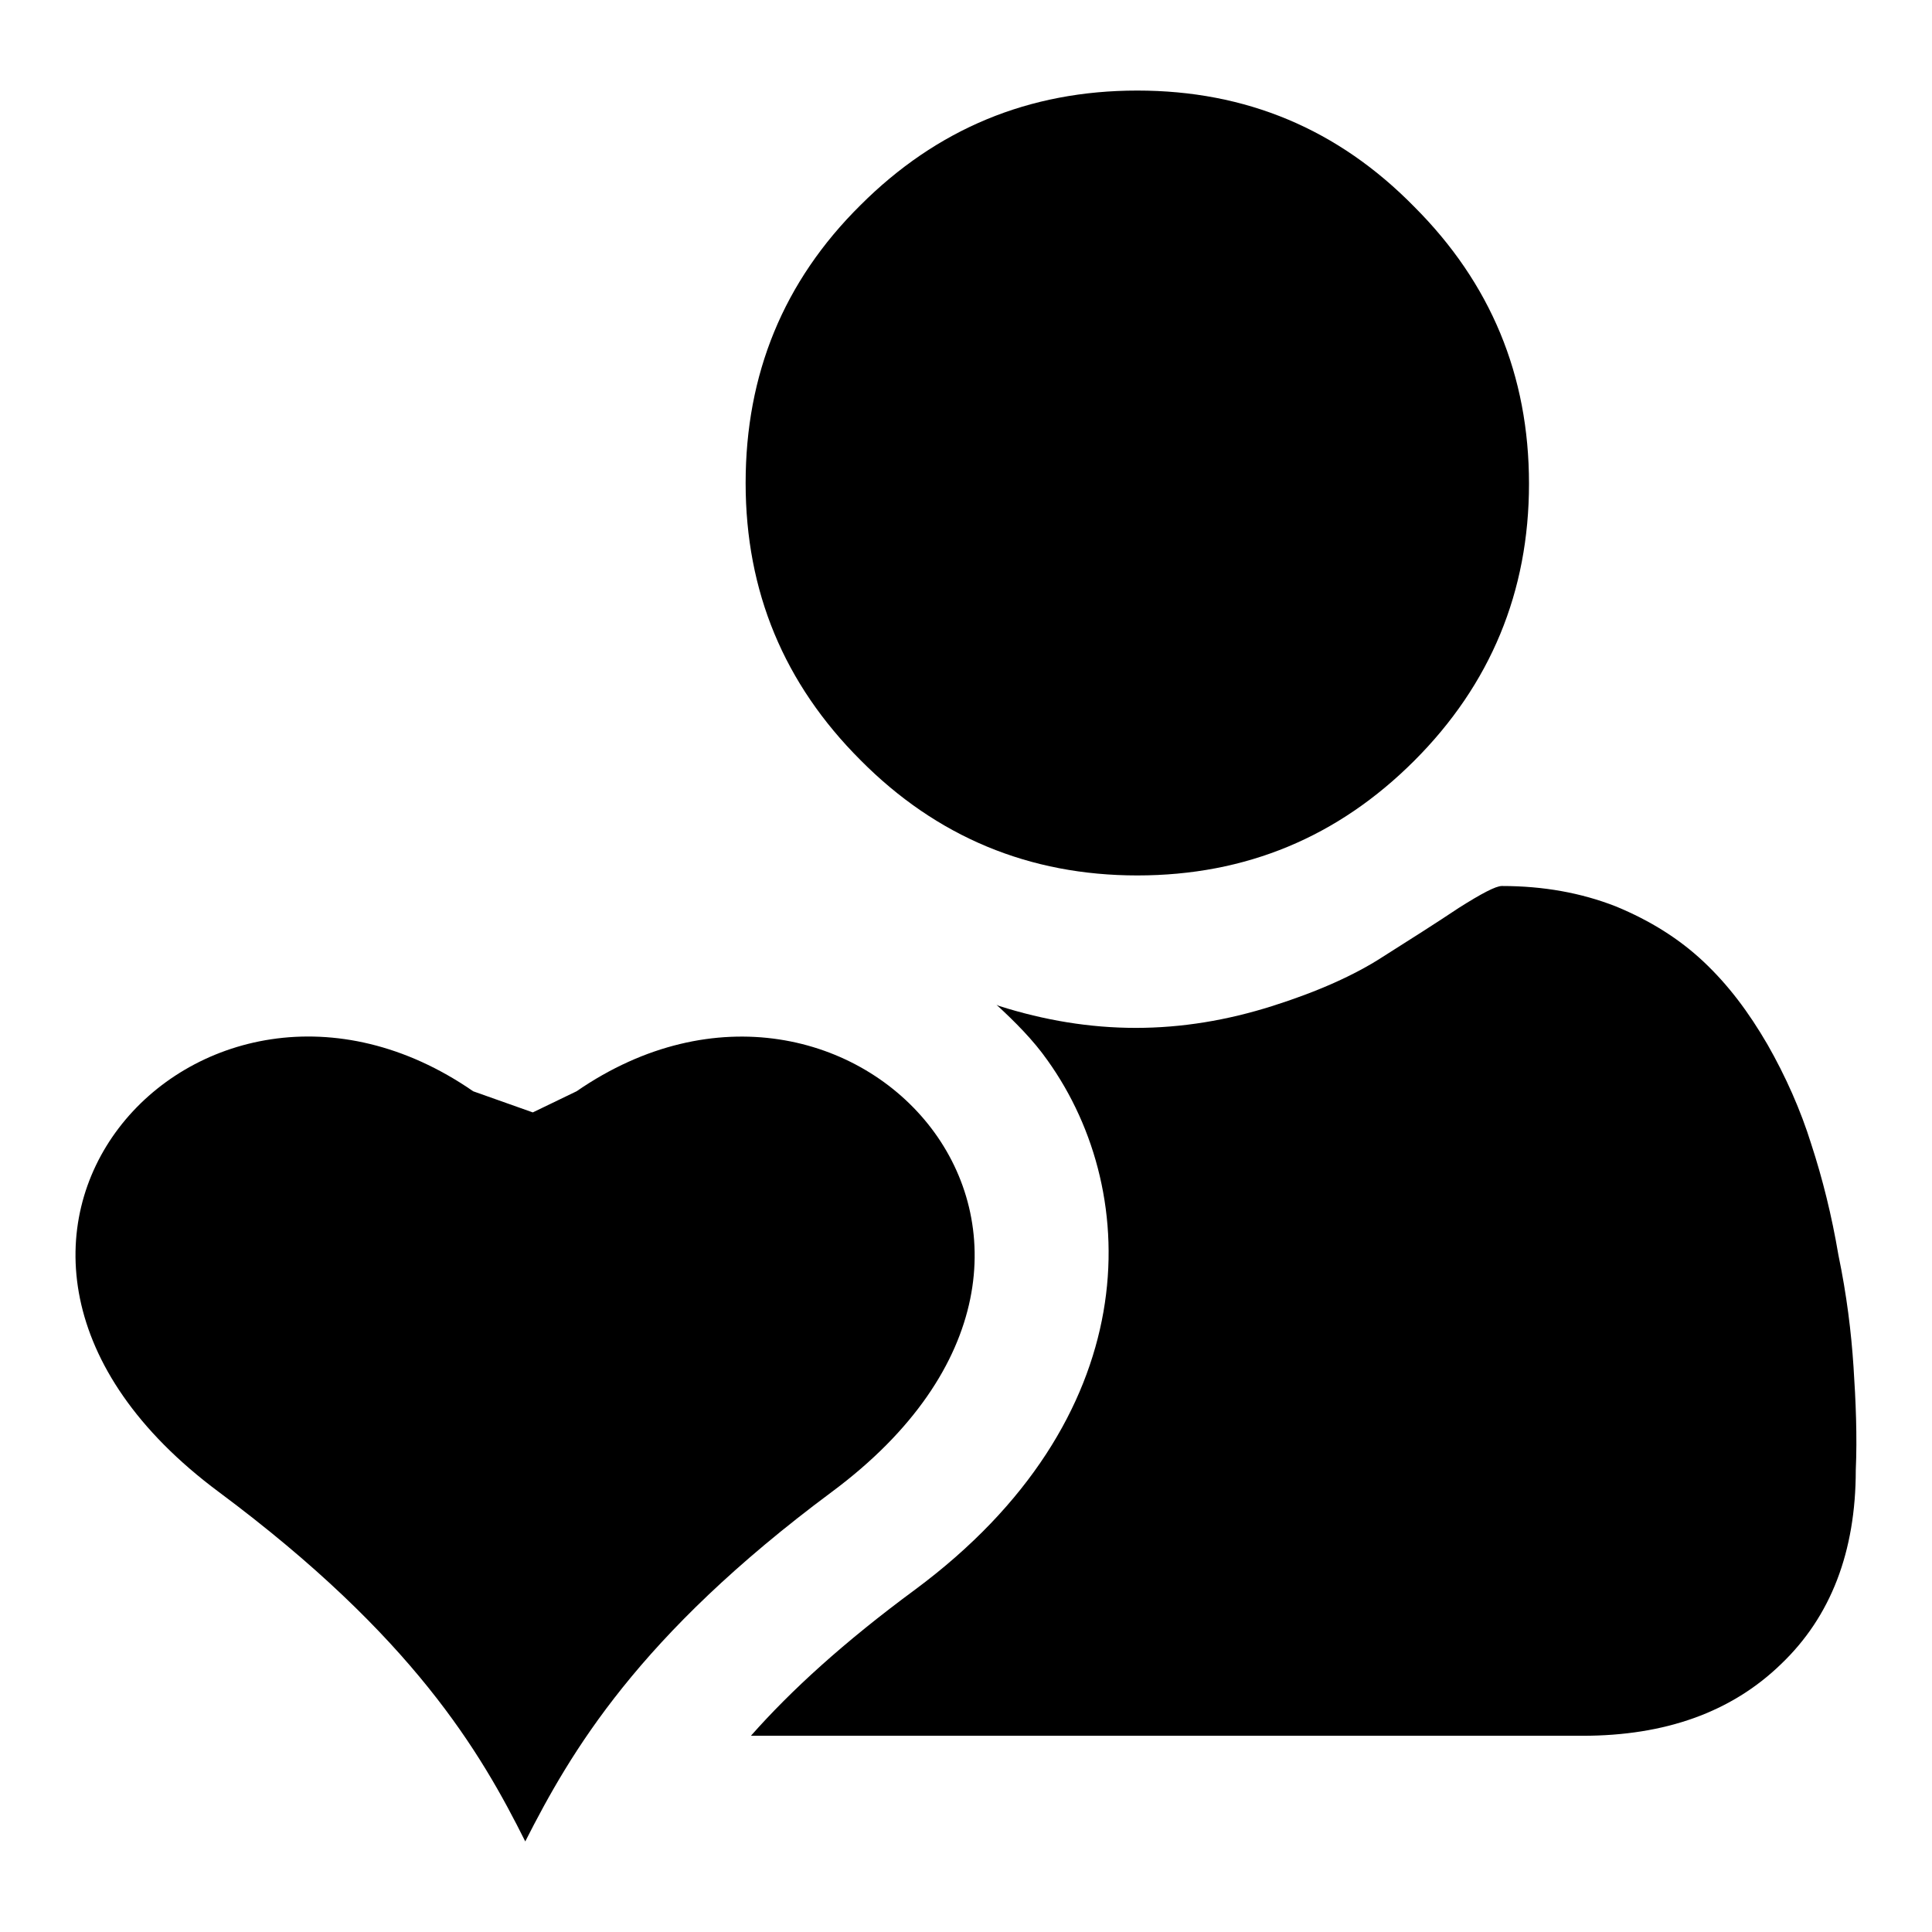 <?xml version="1.0" encoding="utf-8"?>
<!-- Svg Vector Icons : http://www.onlinewebfonts.com/icon -->
<!DOCTYPE svg PUBLIC "-//W3C//DTD SVG 1.1//EN" "http://www.w3.org/Graphics/SVG/1.1/DTD/svg11.dtd">
<svg version="1.1" xmlns="http://www.w3.org/2000/svg" xmlns:xlink="http://www.w3.org/1999/xlink" x="0px" y="0px" viewBox="0 0 256 256" enable-background="new 0 0 256 256" xml:space="preserve">
<g><g><path fill="#000000" d="M245.6,181.1c-0.3-4.6-0.9-9.5-2-14.8c-0.9-5.3-2.1-10.1-3.6-14.7c-1.4-4.5-3.4-9-5.8-13.2c-2.5-4.3-5.2-7.9-8.5-11c-3.2-3-7-5.4-11.6-7.3c-4.6-1.8-9.6-2.7-15.1-2.7c-0.8,0-2.7,1-5.7,2.9c-3,2-6.3,4.1-10.1,6.5c-3.7,2.4-8.6,4.6-14.6,6.5s-12,2.9-18.1,2.9c-6.1,0-12.1-1-18.1-2.9c-0.2-0.1-0.3-0.1-0.4-0.2c2.5,2.3,4.9,4.7,6.8,7.4c12.8,17.9,12.8,47.6-17.5,70.1c-9.5,7-16.5,13.4-21.8,19.4h110.2c10.9,0,19.7-3.1,26.3-9.5c6.6-6.3,9.9-14.9,9.9-25.7C246.1,190.4,245.9,185.6,245.6,181.1z"/><path fill="#000000" d="M150.7,116c14.4,0,26.6-5.1,36.7-15.2c10.1-10.1,15.2-22.4,15.2-36.7c0-14.4-5.1-26.6-15.2-36.7C177.3,17.1,165.1,12,150.7,12c-14.4,0-26.6,5.1-36.7,15.2C103.8,37.3,98.8,49.6,98.8,64c0,14.4,5.1,26.6,15.2,36.7C124.1,110.9,136.4,116,150.7,116z"/><path fill="#000000" d="M29,197.7c25.8,19.2,34.7,34.5,40.6,46.3l0,0l0,0l0,0c6-11.8,14.9-27.2,40.6-46.3c43.9-32.6,2.6-78.2-33.8-53.1l-5.8,2.8l-7.9-2.8C26.4,119.5-15,165,29,197.7z"/></g></g>
</svg>